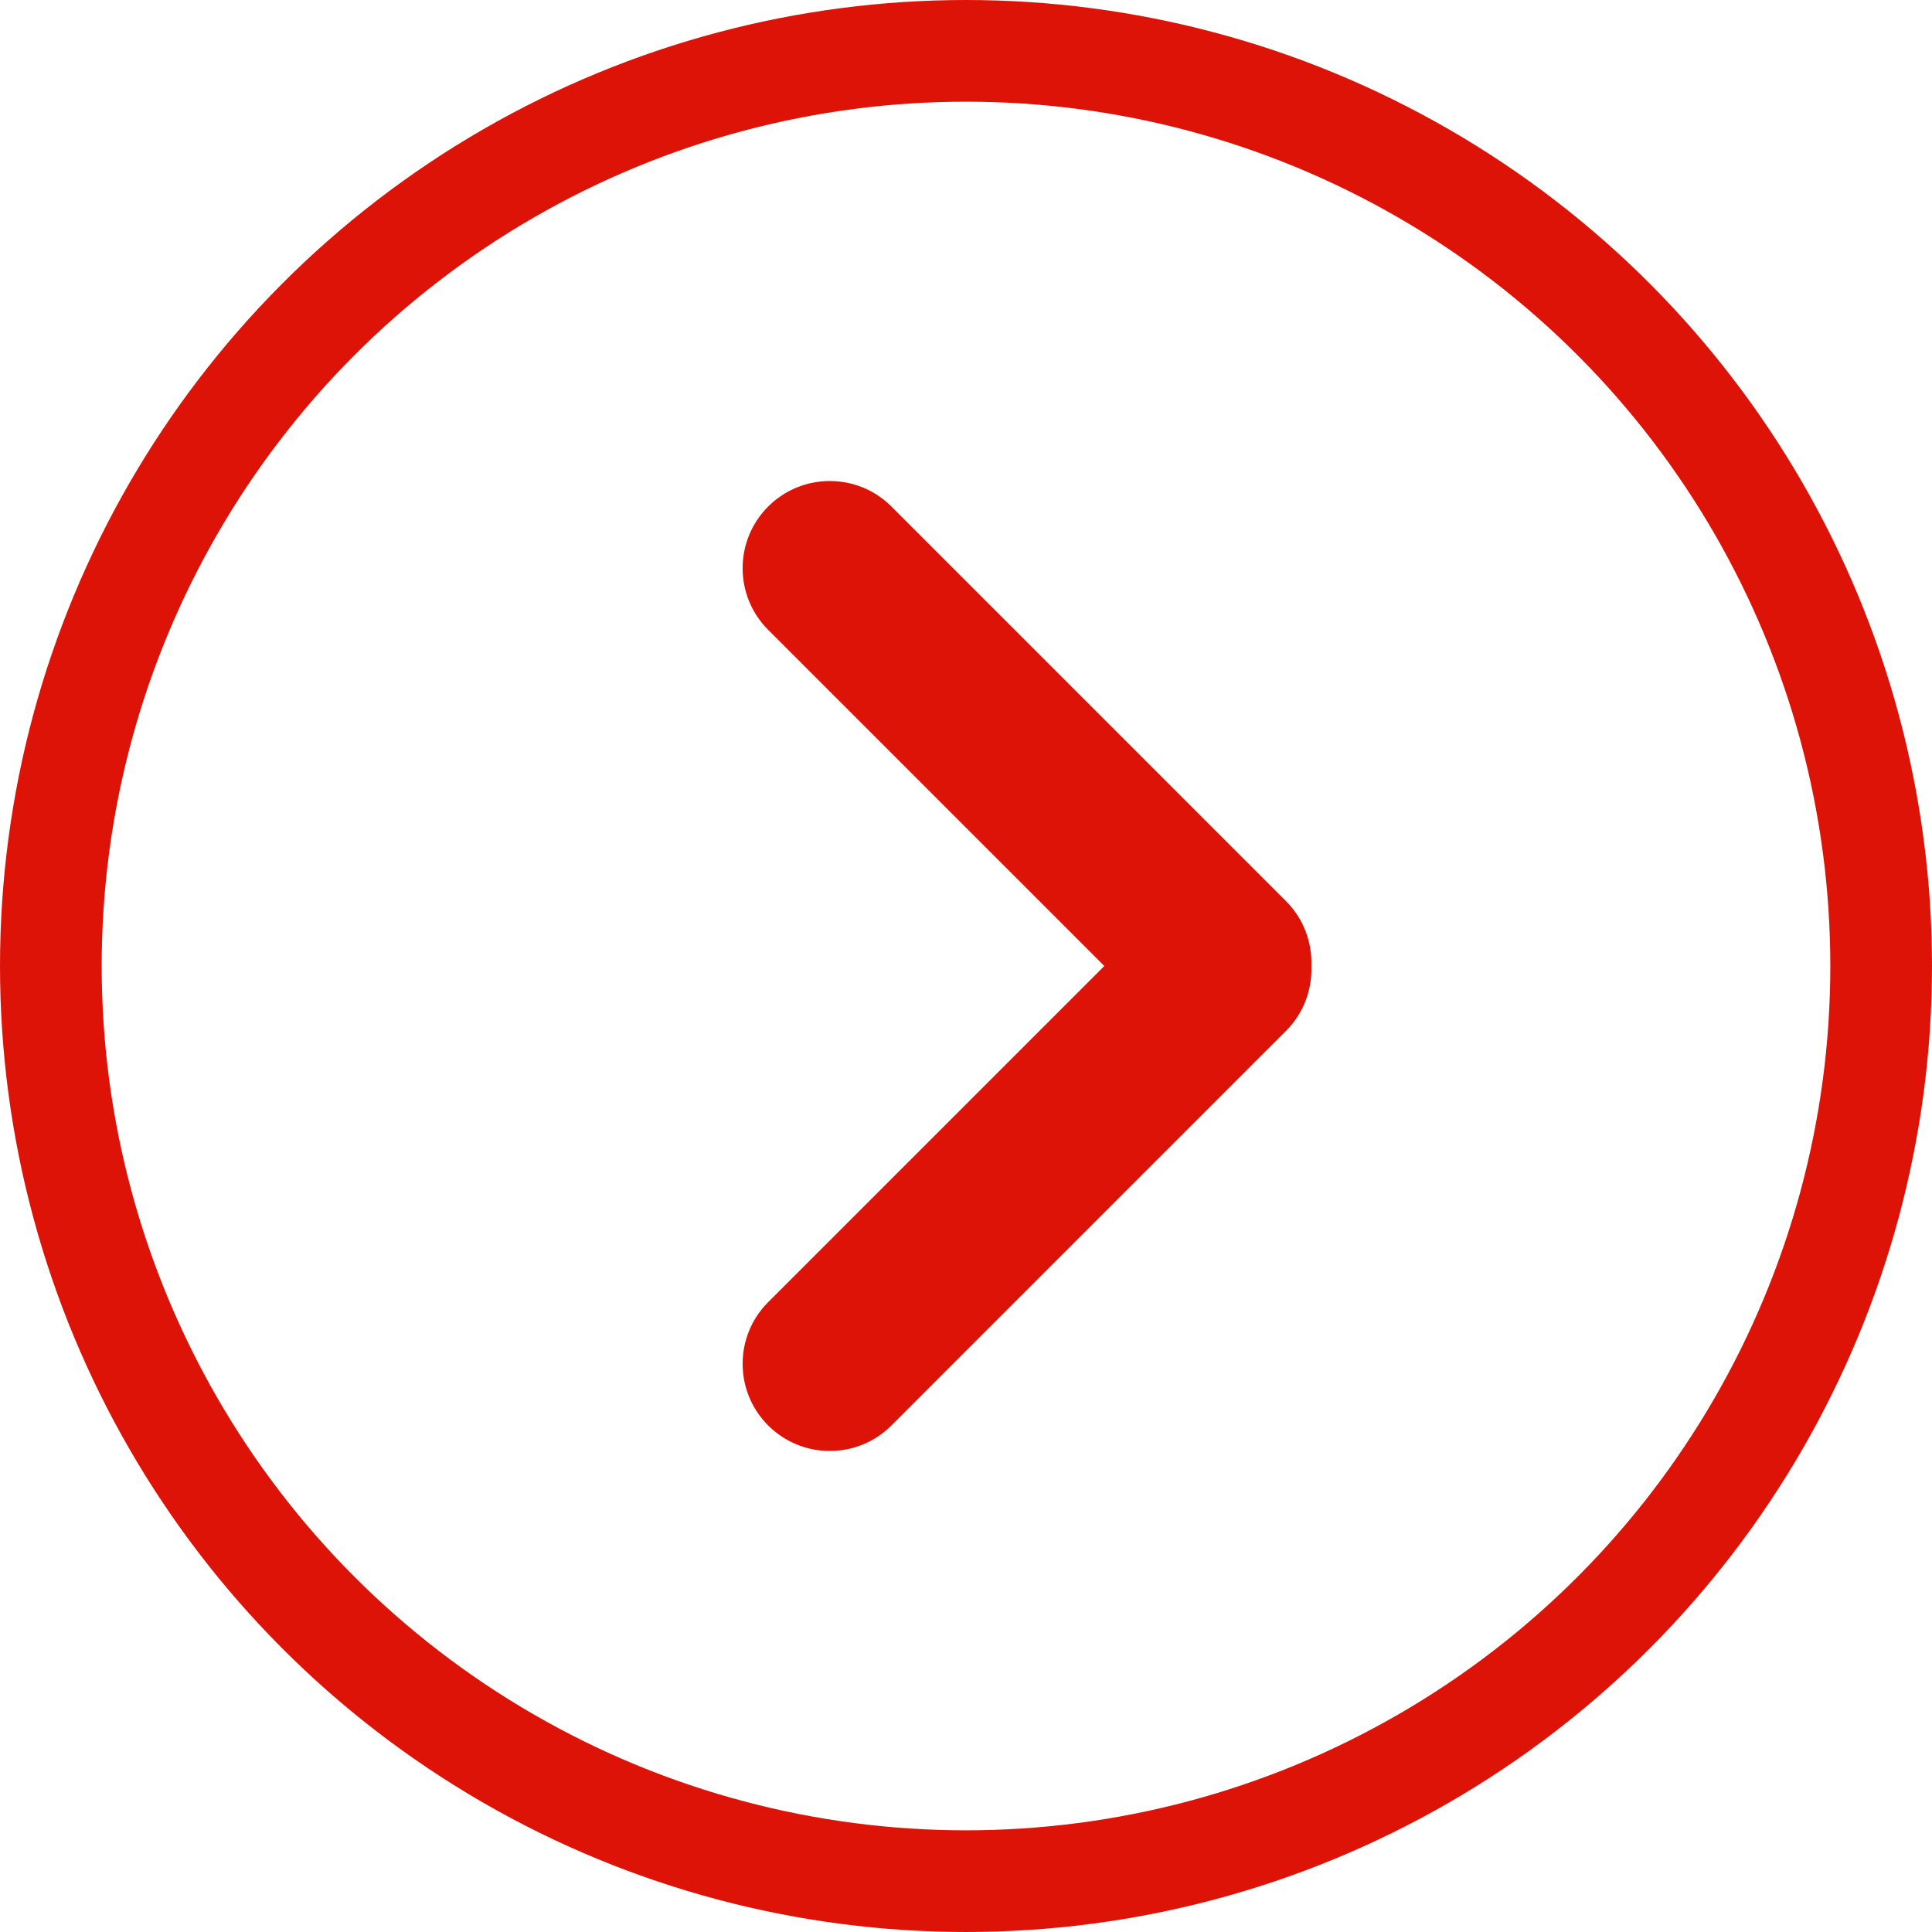 <?xml version="1.0" encoding="UTF-8"?>
<svg id="_レイヤー_2" data-name="レイヤー 2" xmlns="http://www.w3.org/2000/svg" viewBox="0 0 95 95">
  <defs>
    <style>
      .cls-1 {
        fill: none;
        stroke: #de1308;
        stroke-miterlimit: 10;
        stroke-width: 5px;
      }

      .cls-2 {
		fill: #de1308;
        stroke-width: 0px;
      }
    </style>
  </defs>
  <g id="Arrow">
    <path class="cls-2" d="m63.234,44.309l-19.4-19.401c-1.674-1.674-4.389-1.674-6.062,0-1.674,1.674-1.675,4.388,0,6.063l16.529,16.529-16.529,16.529c-1.674,1.674-1.674,4.389,0,6.063,1.674,1.674,4.388,1.674,6.063,0l19.4-19.401c.877-.877,1.291-2.04,1.248-3.19.042-1.15-.37-2.314-1.248-3.191Z"/>
    <circle class="cls-1" cx="47.5" cy="47.5" r="45"/>
  </g>
</svg>